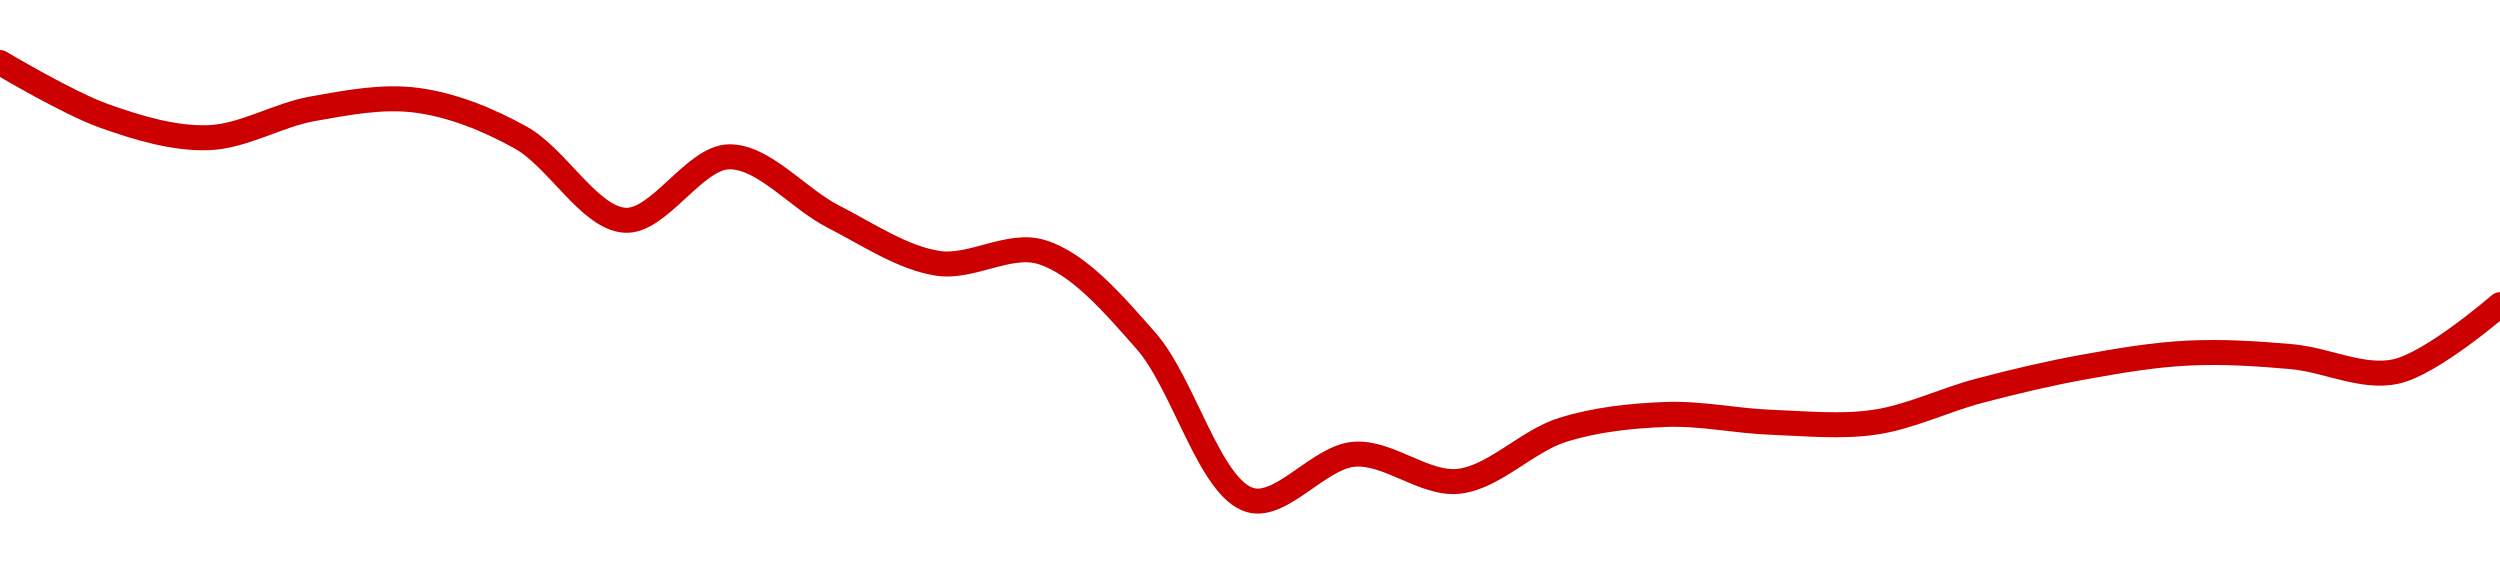 <!-- series1d: [0.645673,0.639221,0.636597,0.640084,0.641116,0.636605,0.62663,0.63429,0.627072,0.621438,0.62279,0.612099,0.592865,0.59839,0.595119,0.601324,0.603192,0.60225,0.602259,0.606044,0.608902,0.610595,0.610167,0.608372,0.616444] -->

<svg width="200" height="45" viewBox="0 0 200 45" xmlns="http://www.w3.org/2000/svg">
  <defs>
    <linearGradient id="grad-area" x1="0" y1="0" x2="0" y2="1">
      <stop offset="0%" stop-color="rgba(255,82,82,.2)" />
      <stop offset="100%" stop-color="rgba(0,0,0,0)" />
    </linearGradient>
  </defs>

  <path d="M0,5C0,5,5.486,8.269,8.333,9.276C11.048,10.236,13.9,11.105,16.667,11.015C19.455,10.925,22.198,9.203,25,8.704C27.755,8.214,30.594,7.659,33.333,8.02C36.152,8.392,39.005,9.53,41.667,11.01C44.584,12.633,47.16,17.446,50,17.621C52.72,17.789,55.545,12.581,58.333,12.544C61.1,12.508,63.853,15.895,66.667,17.328C69.41,18.726,72.16,20.613,75,21.062C77.721,21.493,80.717,19.361,83.333,20.166C86.322,21.087,89.083,24.322,91.667,27.252C94.715,30.71,96.762,39.038,100,40C102.503,40.744,105.516,36.563,108.333,36.338C111.074,36.119,113.94,38.785,116.667,38.506C119.499,38.216,122.151,35.284,125,34.394C127.713,33.546,130.55,33.257,133.333,33.155C136.105,33.055,138.887,33.677,141.667,33.78C144.443,33.883,147.252,34.18,150,33.774C152.809,33.359,155.543,32.001,158.333,31.265C161.099,30.536,163.878,29.875,166.667,29.371C169.433,28.871,172.216,28.388,175,28.249C177.772,28.11,180.562,28.288,183.333,28.533C186.118,28.778,188.993,30.305,191.667,29.722C194.567,29.091,200,24.372,200,24.372"
        fill="none"
        stroke="#CC0000"
        stroke-width="2"
        stroke-linejoin="round"
        stroke-linecap="round"
        />
</svg>
